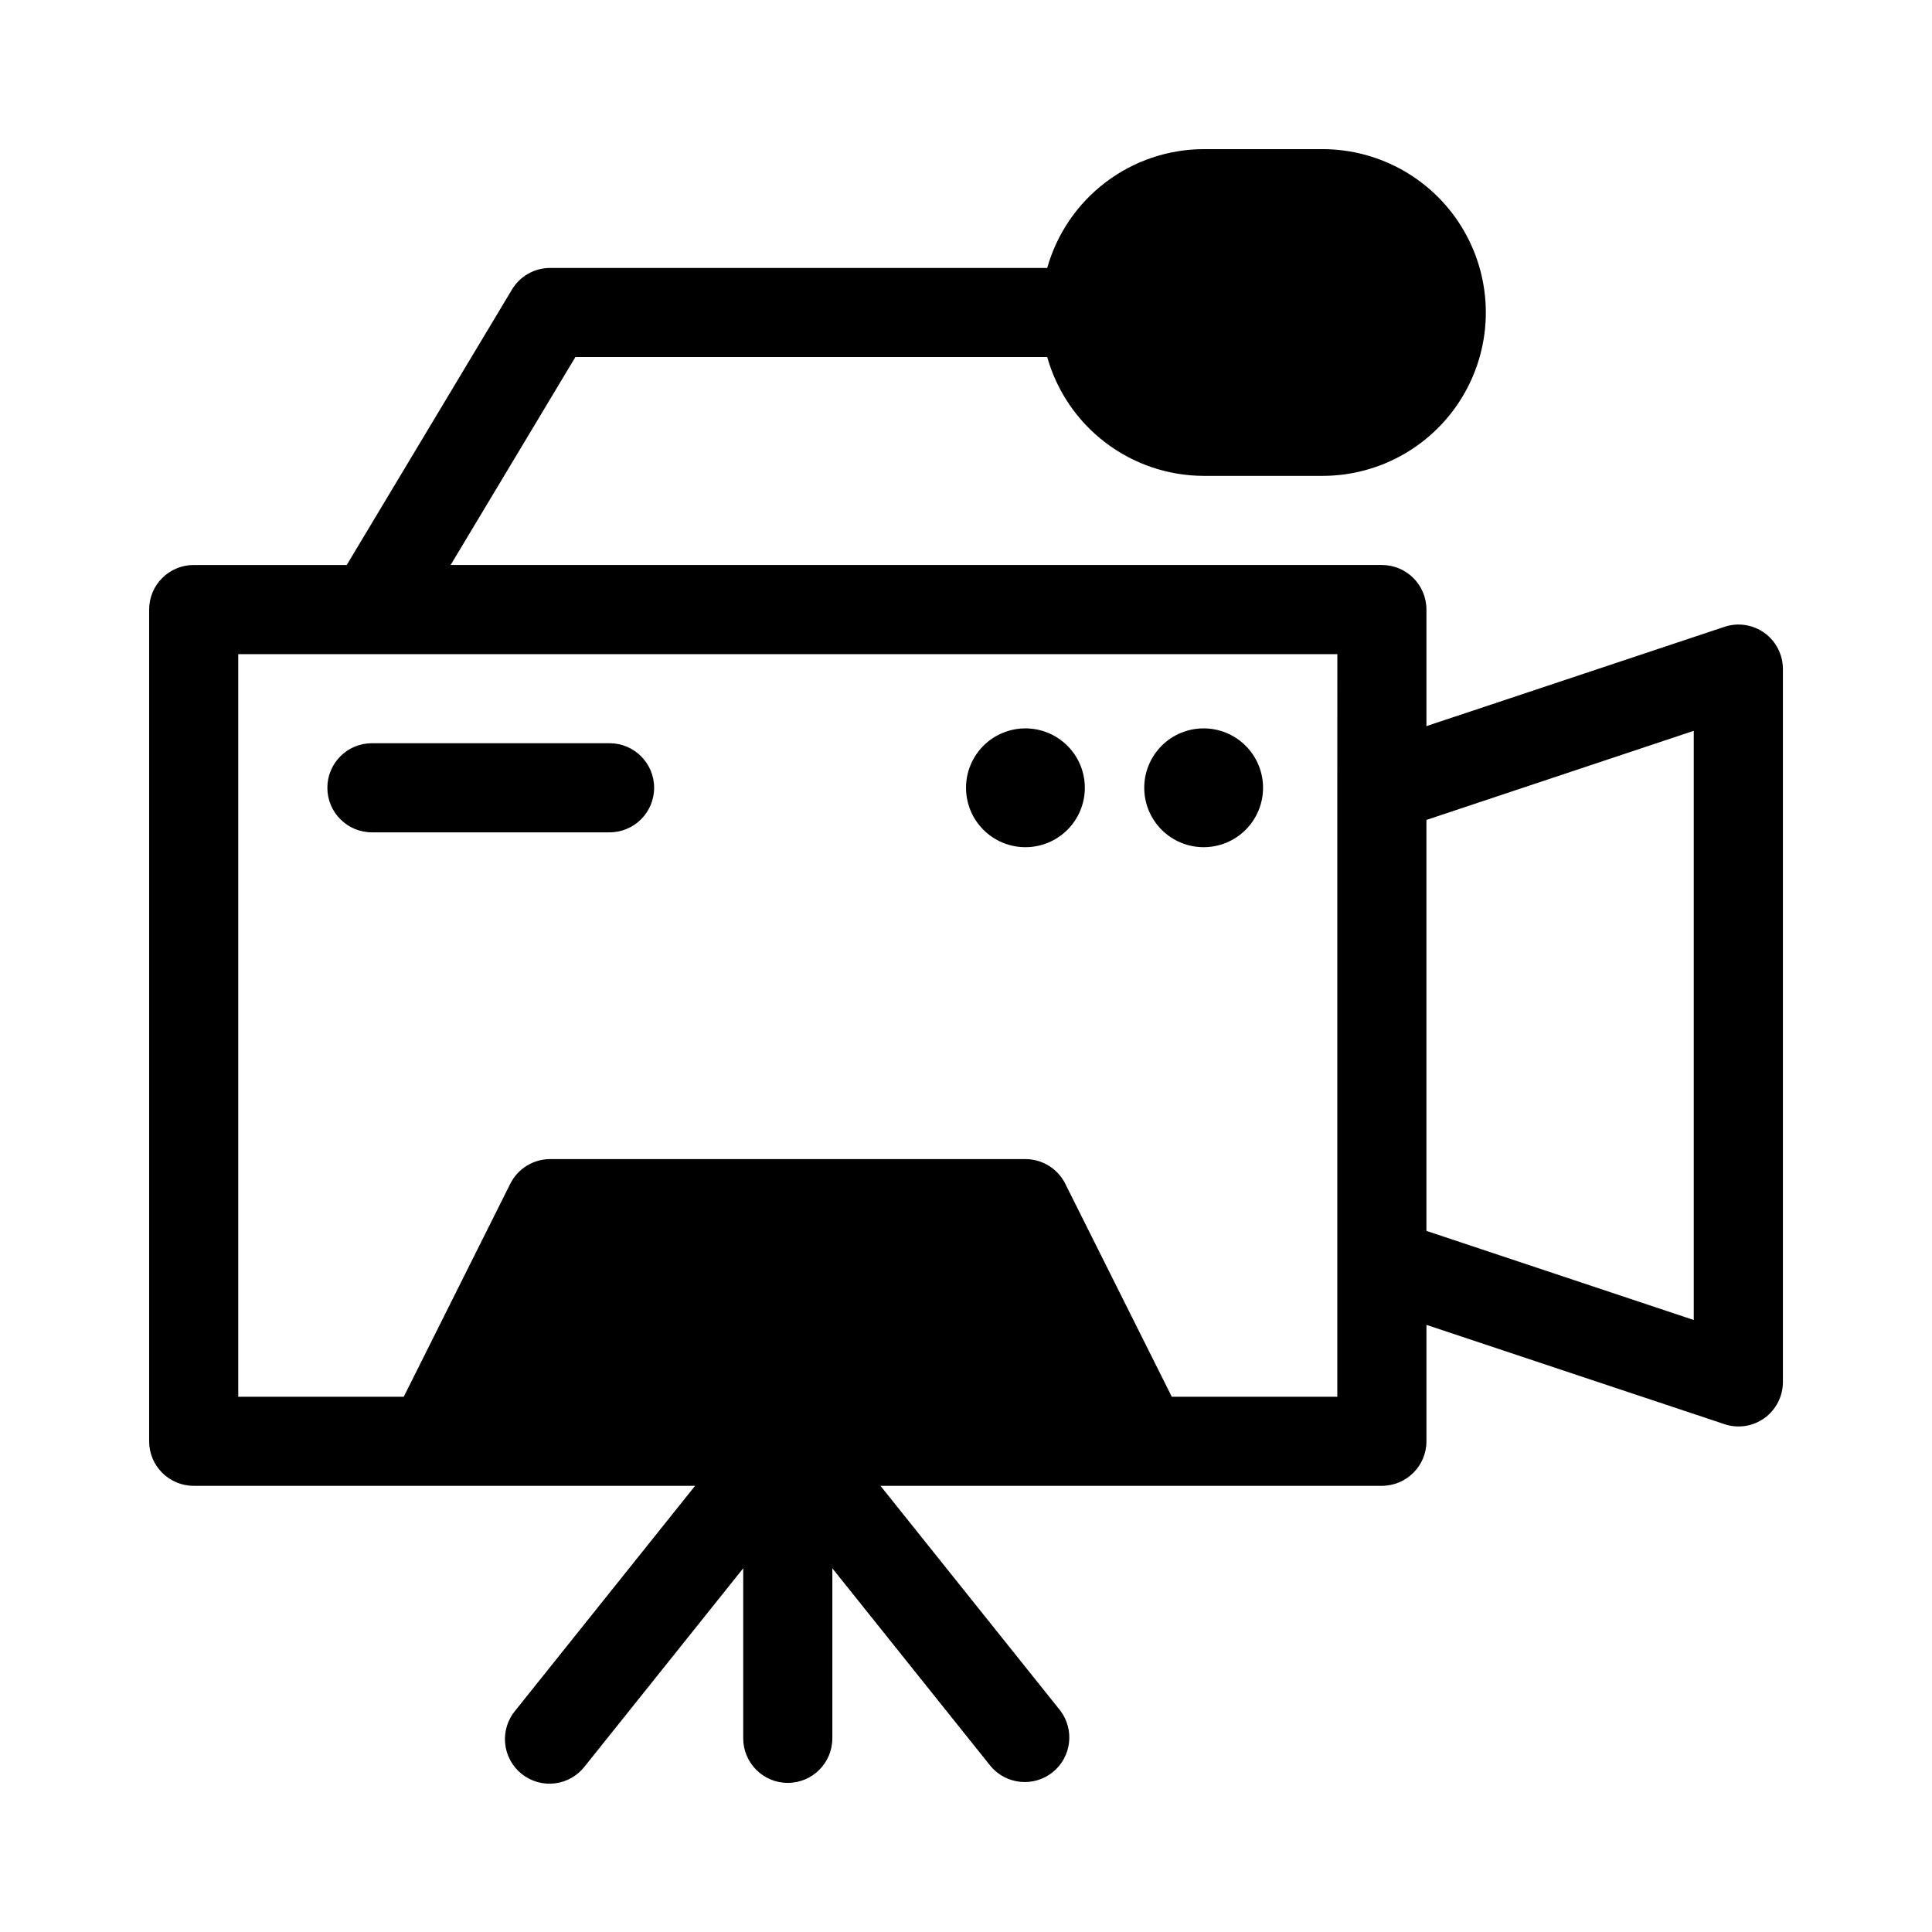 <?xml version="1.0" encoding="UTF-8"?>
<!-- The Best Svg Icon site in the world: iconSvg.co, Visit us! https://iconsvg.co -->
<svg fill="#000000" width="800px" height="800px" version="1.1" viewBox="144 144 512 512" xmlns="http://www.w3.org/2000/svg">
 <path d="m611.57 311.71c-3.082-2.211-7.039-2.797-10.625-1.574l-78.926 26.293v-30.891c0-6.523-5.289-11.809-11.809-11.809h-246.79l33.062-55.105h125.04c2.551 9.043 7.977 17.004 15.457 22.688 7.477 5.68 16.605 8.77 26 8.801h31.488-0.004c15.469 0 29.762-8.25 37.496-21.648 7.734-13.395 7.734-29.898 0-43.297-7.734-13.395-22.027-21.645-37.496-21.645h-31.484c-9.395 0.027-18.523 3.117-26 8.801-7.481 5.68-12.906 13.645-15.457 22.688h-131.73c-4.148-0.008-7.992 2.168-10.121 5.731l-43.785 72.988h-40.559c-6.519 0-11.805 5.285-11.805 11.809v220.41c0 6.523 5.285 11.809 11.805 11.809h132.88l-47.625 59.531c-2.047 2.43-3.023 5.586-2.715 8.754 0.312 3.164 1.887 6.07 4.367 8.059 2.481 1.988 5.66 2.894 8.816 2.508 3.156-0.383 6.023-2.027 7.953-4.555l41.957-52.445v45.062c0 6.519 5.289 11.809 11.809 11.809 6.523 0 11.809-5.289 11.809-11.809v-45.059l41.957 52.445v-0.004c4.129 4.906 11.418 5.621 16.422 1.613 5.004-4.012 5.891-11.285 2-16.379l-47.625-59.531h132.88c6.519 0 11.809-5.285 11.809-11.809v-30.84l78.926 26.293c3.586 1.227 7.547 0.637 10.625-1.574 3.098-2.227 4.926-5.809 4.914-9.621v-188.93c-0.004-3.793-1.832-7.356-4.914-9.57zm-113.17 41.059v161.38h-43.863l-28.23-56.441 0.004-0.004c-2.004-4-6.094-6.527-10.566-6.531h-125.95c-4.473 0.004-8.562 2.531-10.562 6.531l-28.23 56.445h-43.863v-196.8h291.27zm94.465 141.05-70.848-23.617v-108.91l70.848-23.617zm-362.11-141.05c0-6.519 5.285-11.809 11.809-11.809h62.977c6.519 0 11.809 5.289 11.809 11.809 0 6.523-5.289 11.809-11.809 11.809h-62.977c-6.523 0-11.809-5.285-11.809-11.809zm216.48 0c0-4.176 1.66-8.18 4.613-11.133 2.949-2.953 6.957-4.609 11.133-4.609 4.172 0 8.18 1.656 11.133 4.609 2.949 2.953 4.609 6.957 4.609 11.133s-1.66 8.18-4.609 11.133c-2.953 2.953-6.961 4.613-11.133 4.613-4.176 0-8.184-1.66-11.133-4.613-2.953-2.953-4.613-6.957-4.613-11.133zm-47.23 0c0-4.176 1.656-8.18 4.609-11.133 2.953-2.953 6.957-4.609 11.133-4.609 4.176 0 8.18 1.656 11.133 4.609 2.953 2.953 4.613 6.957 4.613 11.133s-1.66 8.18-4.613 11.133c-2.953 2.953-6.957 4.613-11.133 4.613-4.176 0-8.18-1.66-11.133-4.613-2.953-2.953-4.609-6.957-4.609-11.133z"/>
</svg>